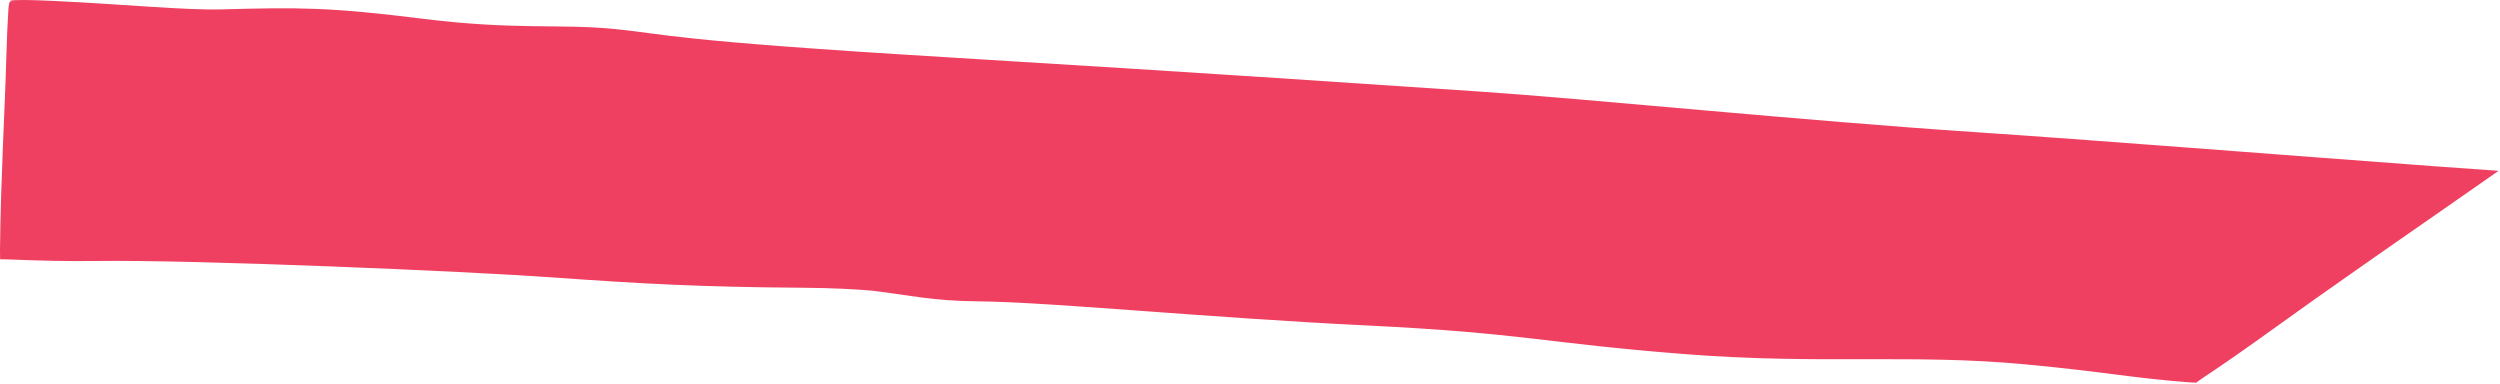 <?xml version="1.0" encoding="UTF-8"?> <svg xmlns="http://www.w3.org/2000/svg" width="1321" height="203" viewBox="0 0 1321 203" fill="none"><path d="M5.279 0.974L1284.9 100.006L1156.46 188.502L461.453 146.052L5.279 131.83L5.279 0.974Z" fill="#EF4061"></path><path d="M1070.23 192.531C1010.36 186.881 962.598 192.773 889.554 187.066C816.511 181.36 805.844 176.036 722.041 171.968C638.242 167.901 554.653 159.6 517.251 159.235C491.531 158.985 481.805 156.057 460.991 153.619L461.217 153.629C451.738 152.805 439.976 152.149 423.407 152.035C370.351 151.668 338.242 149.911 291.934 146.582C245.623 143.254 103.219 137.205 51.346 137.903C36.284 138.106 20.624 137.756 5.115 137.107L0.057 137.005L0 131.83C0.404 93.897 2.623 56.806 3.298 31.579C3.595 20.507 4.001 11.793 4.423 5.112C4.602 2.282 4.977 0.975 5.347 0.974C5.347 0.974 5.347 0.974 5.347 0.974C5.808 0.975 6.261 3.002 6.319 6.639C6.601 24.295 7.346 50.682 9.016 81.855C10.181 103.595 10.428 118.092 10.366 131.83L5.438 126.747C28.415 127.568 49.24 129.191 98.379 129.721C176.877 130.568 224.11 128.84 316.35 133.785C378.689 137.127 408.704 134.561 461.788 135.314L462.108 135.328C487.547 136.449 518.268 138.49 560.35 142.654C690.165 155.496 704.411 147.298 834.147 154.016C941.166 159.558 1071.07 170.723 1157.17 176.911L1149.87 178.939C1165.07 168.705 1178.58 159.51 1189.83 151.67C1215.99 133.441 1245.76 112.596 1278.08 90.104L1283.97 111.995C1226.79 107.841 1163.22 103.003 1097.66 97.219C987.067 87.462 850.201 79.894 728.19 68.314C606.181 56.734 433.661 40.682 354.001 32.708C274.346 24.734 254.928 22.823 178.036 17.978C133.837 15.193 73.064 9.89 21.87 3.592C-3.894 0.421 2.091 -0.753 28.174 0.482C66.317 2.288 97.497 5.467 117.262 4.95C156.757 3.916 173.53 3.645 222.809 9.84C272.086 16.034 295.808 12.46 324.592 15.31C353.378 18.161 352.658 21.296 499.452 30.198C646.248 39.101 726.666 44.697 782.23 48.407C837.795 52.117 953.509 63.842 1044.07 69.851C1103.56 73.798 1203.33 81.69 1285.84 87.806L1320.25 90.266L1291.84 110.082C1256.35 134.708 1224.82 156.749 1204.13 171.685C1186.85 184.157 1174.35 192.823 1164.11 199.602L1160.43 202.197L1155.64 201.957C1125.15 199.531 1112.94 196.562 1070.23 192.531Z" fill="#EF4061"></path></svg> 